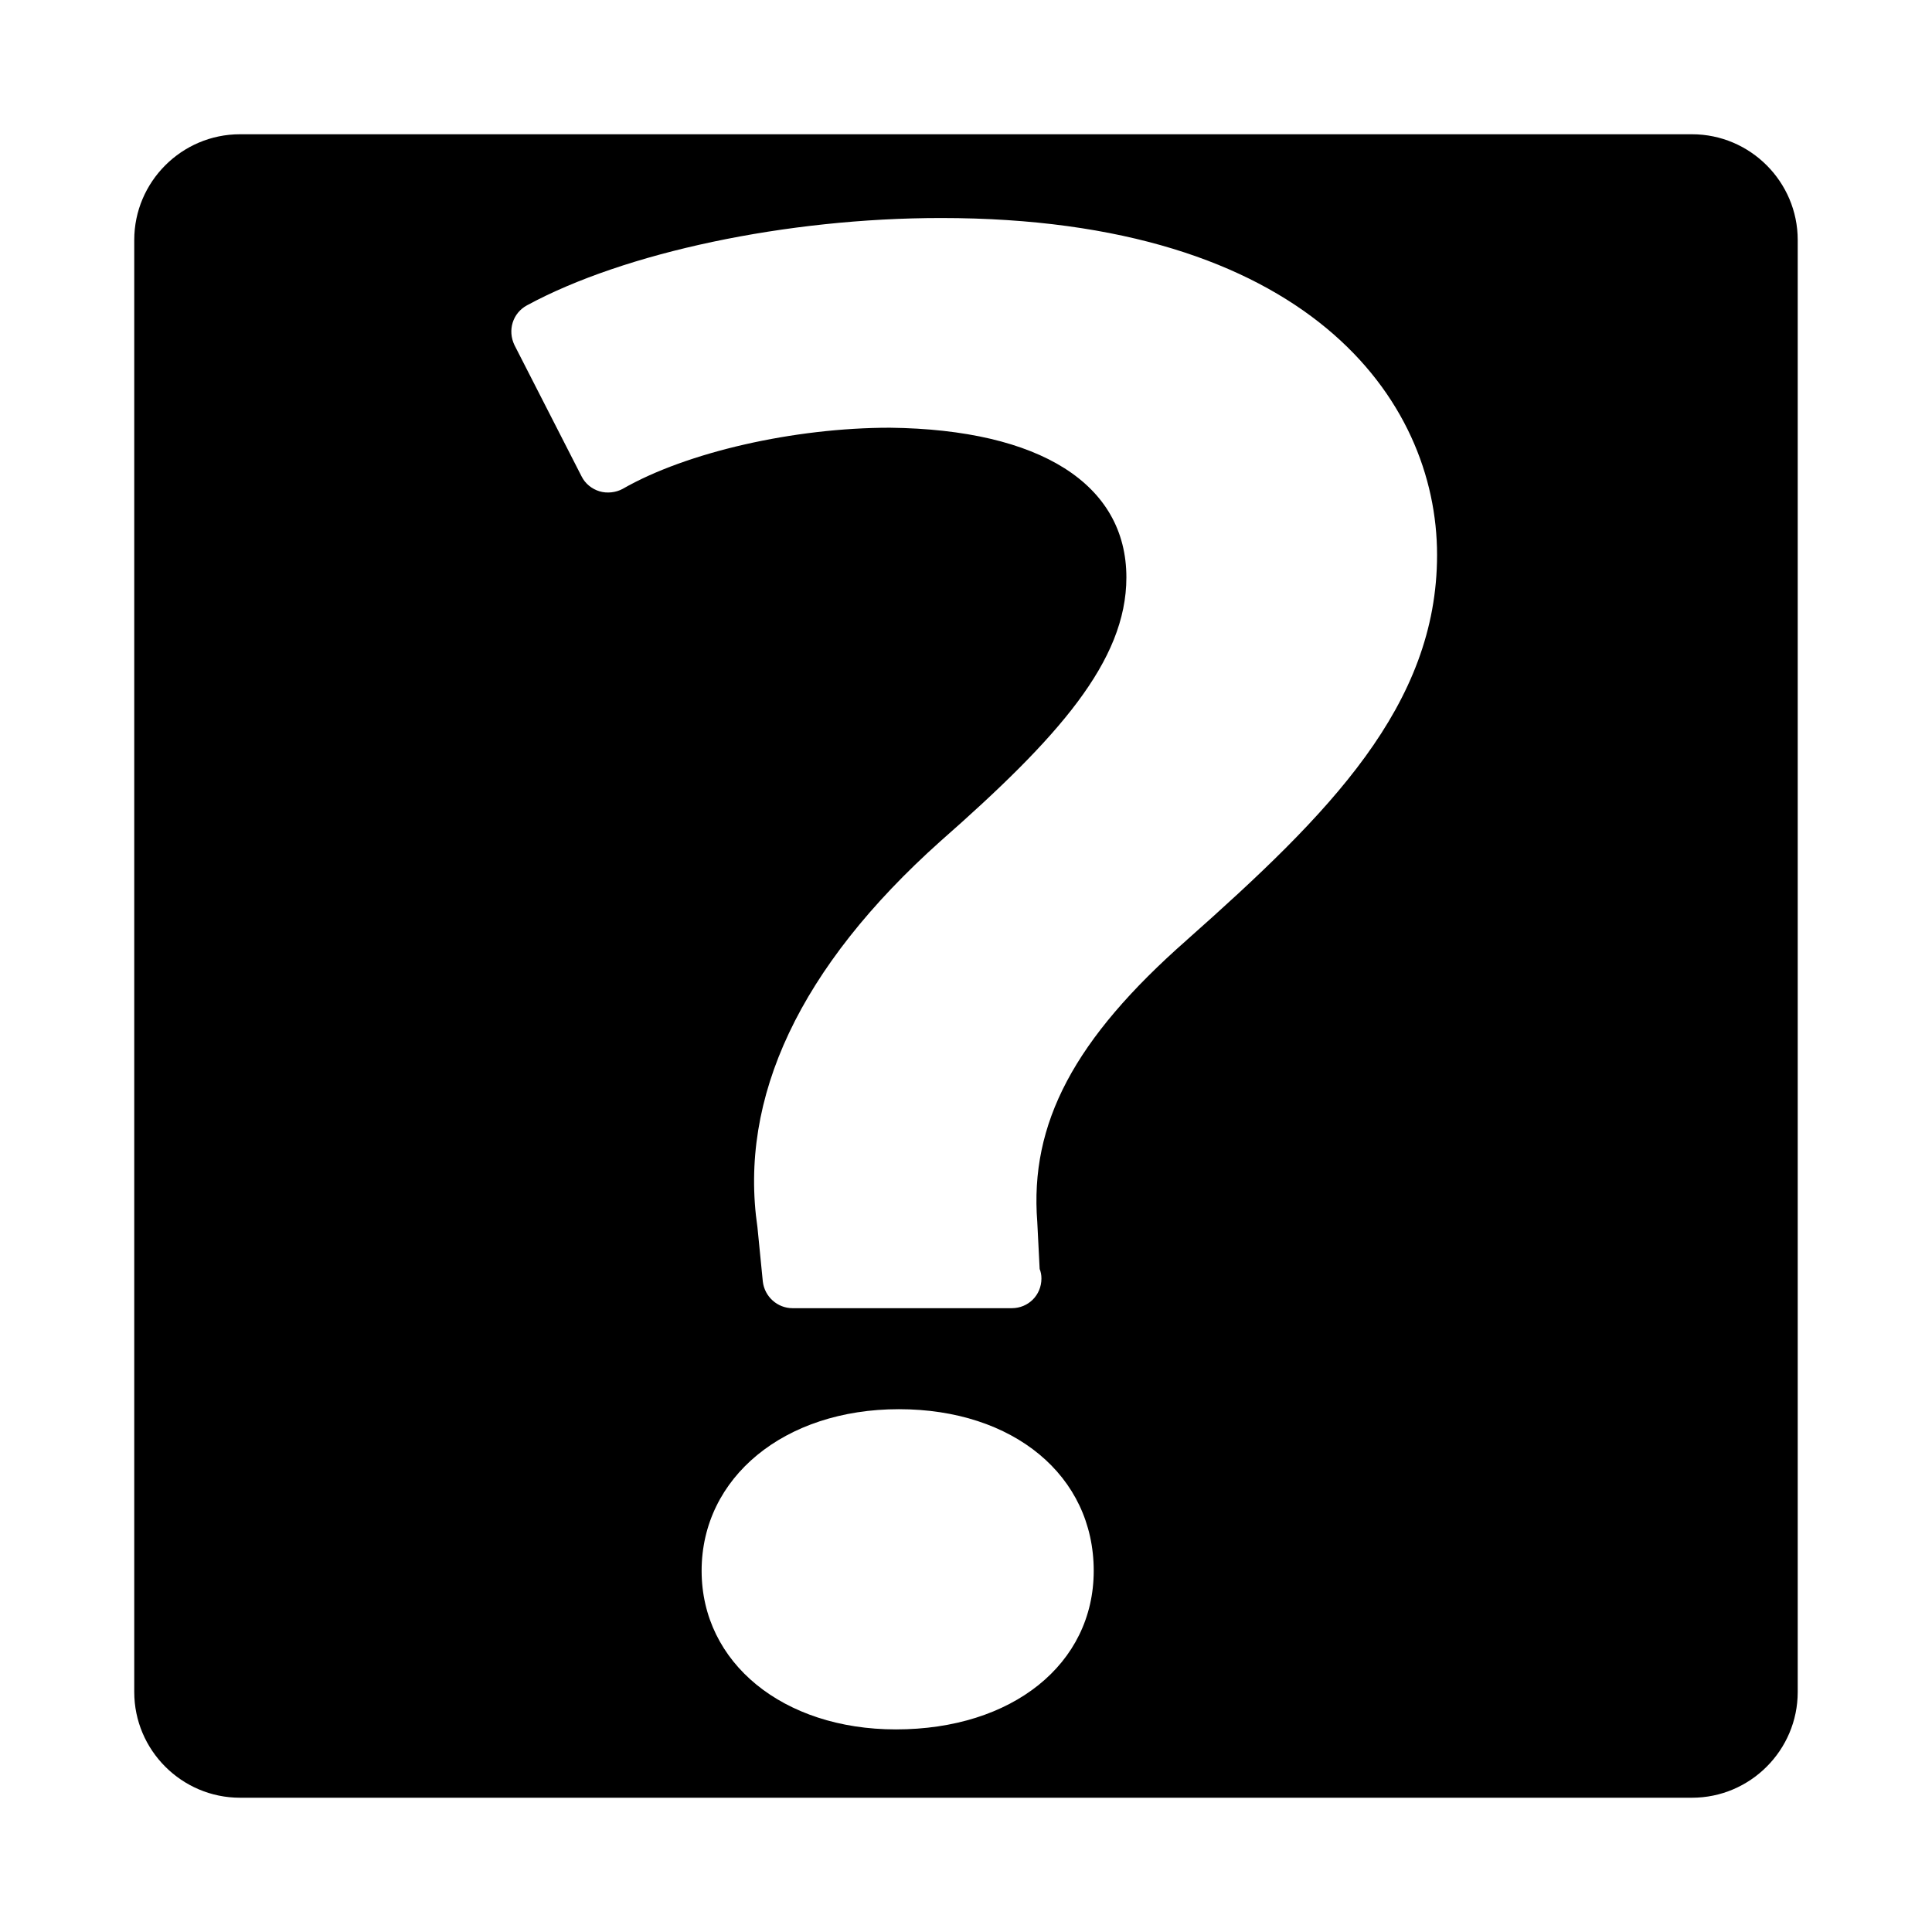 <?xml version="1.0" encoding="UTF-8"?>
<!-- The Best Svg Icon site in the world: iconSvg.co, Visit us! https://iconsvg.co -->
<svg fill="#000000" width="800px" height="800px" version="1.1" viewBox="144 144 512 512" xmlns="http://www.w3.org/2000/svg">
 <path d="m592.39 179.58h-384.79c-15.43 0-28.023 12.594-28.023 28.023v384.79c0 15.43 12.594 28.023 28.023 28.023h384.79c15.43 0 28.023-12.594 28.023-28.023v-384.79c0-15.43-12.594-28.023-28.023-28.023zm-210.97 422.73c-29.914 0-51.484-17.633-51.484-42.035 0-24.719 21.883-42.824 52.27-42.824s51.641 17.633 51.641 42.824c0 24.719-21.57 42.035-52.426 42.035zm77.145-209.24c-29.914 26.293-41.723 48.648-39.676 74.785l0.629 12.438c0.316 0.789 0.473 1.574 0.473 2.519 0 4.41-3.465 7.871-7.871 7.871h-0.316-57.781c-3.938 0-7.398-2.992-7.871-7.086l-1.418-14.328c-5.039-34.32 11.18-68.957 48.492-102.34 31.172-27.395 49.277-47.703 49.277-69.902 0-24.719-22.828-39.203-62.66-39.676-25.348 0-53.844 6.453-70.848 16.215-1.73 0.945-4.094 1.258-6.141 0.629-2.043-0.625-3.777-2.043-4.723-3.934l-17.789-34.793c-1.891-3.934-0.473-8.5 3.305-10.547 25.82-14.012 68.801-23.145 109.73-23.145 96.984 0 131.46 48.02 131.46 89.27 0.004 39.988-28.648 68.645-66.277 102.02z"/>
</svg>